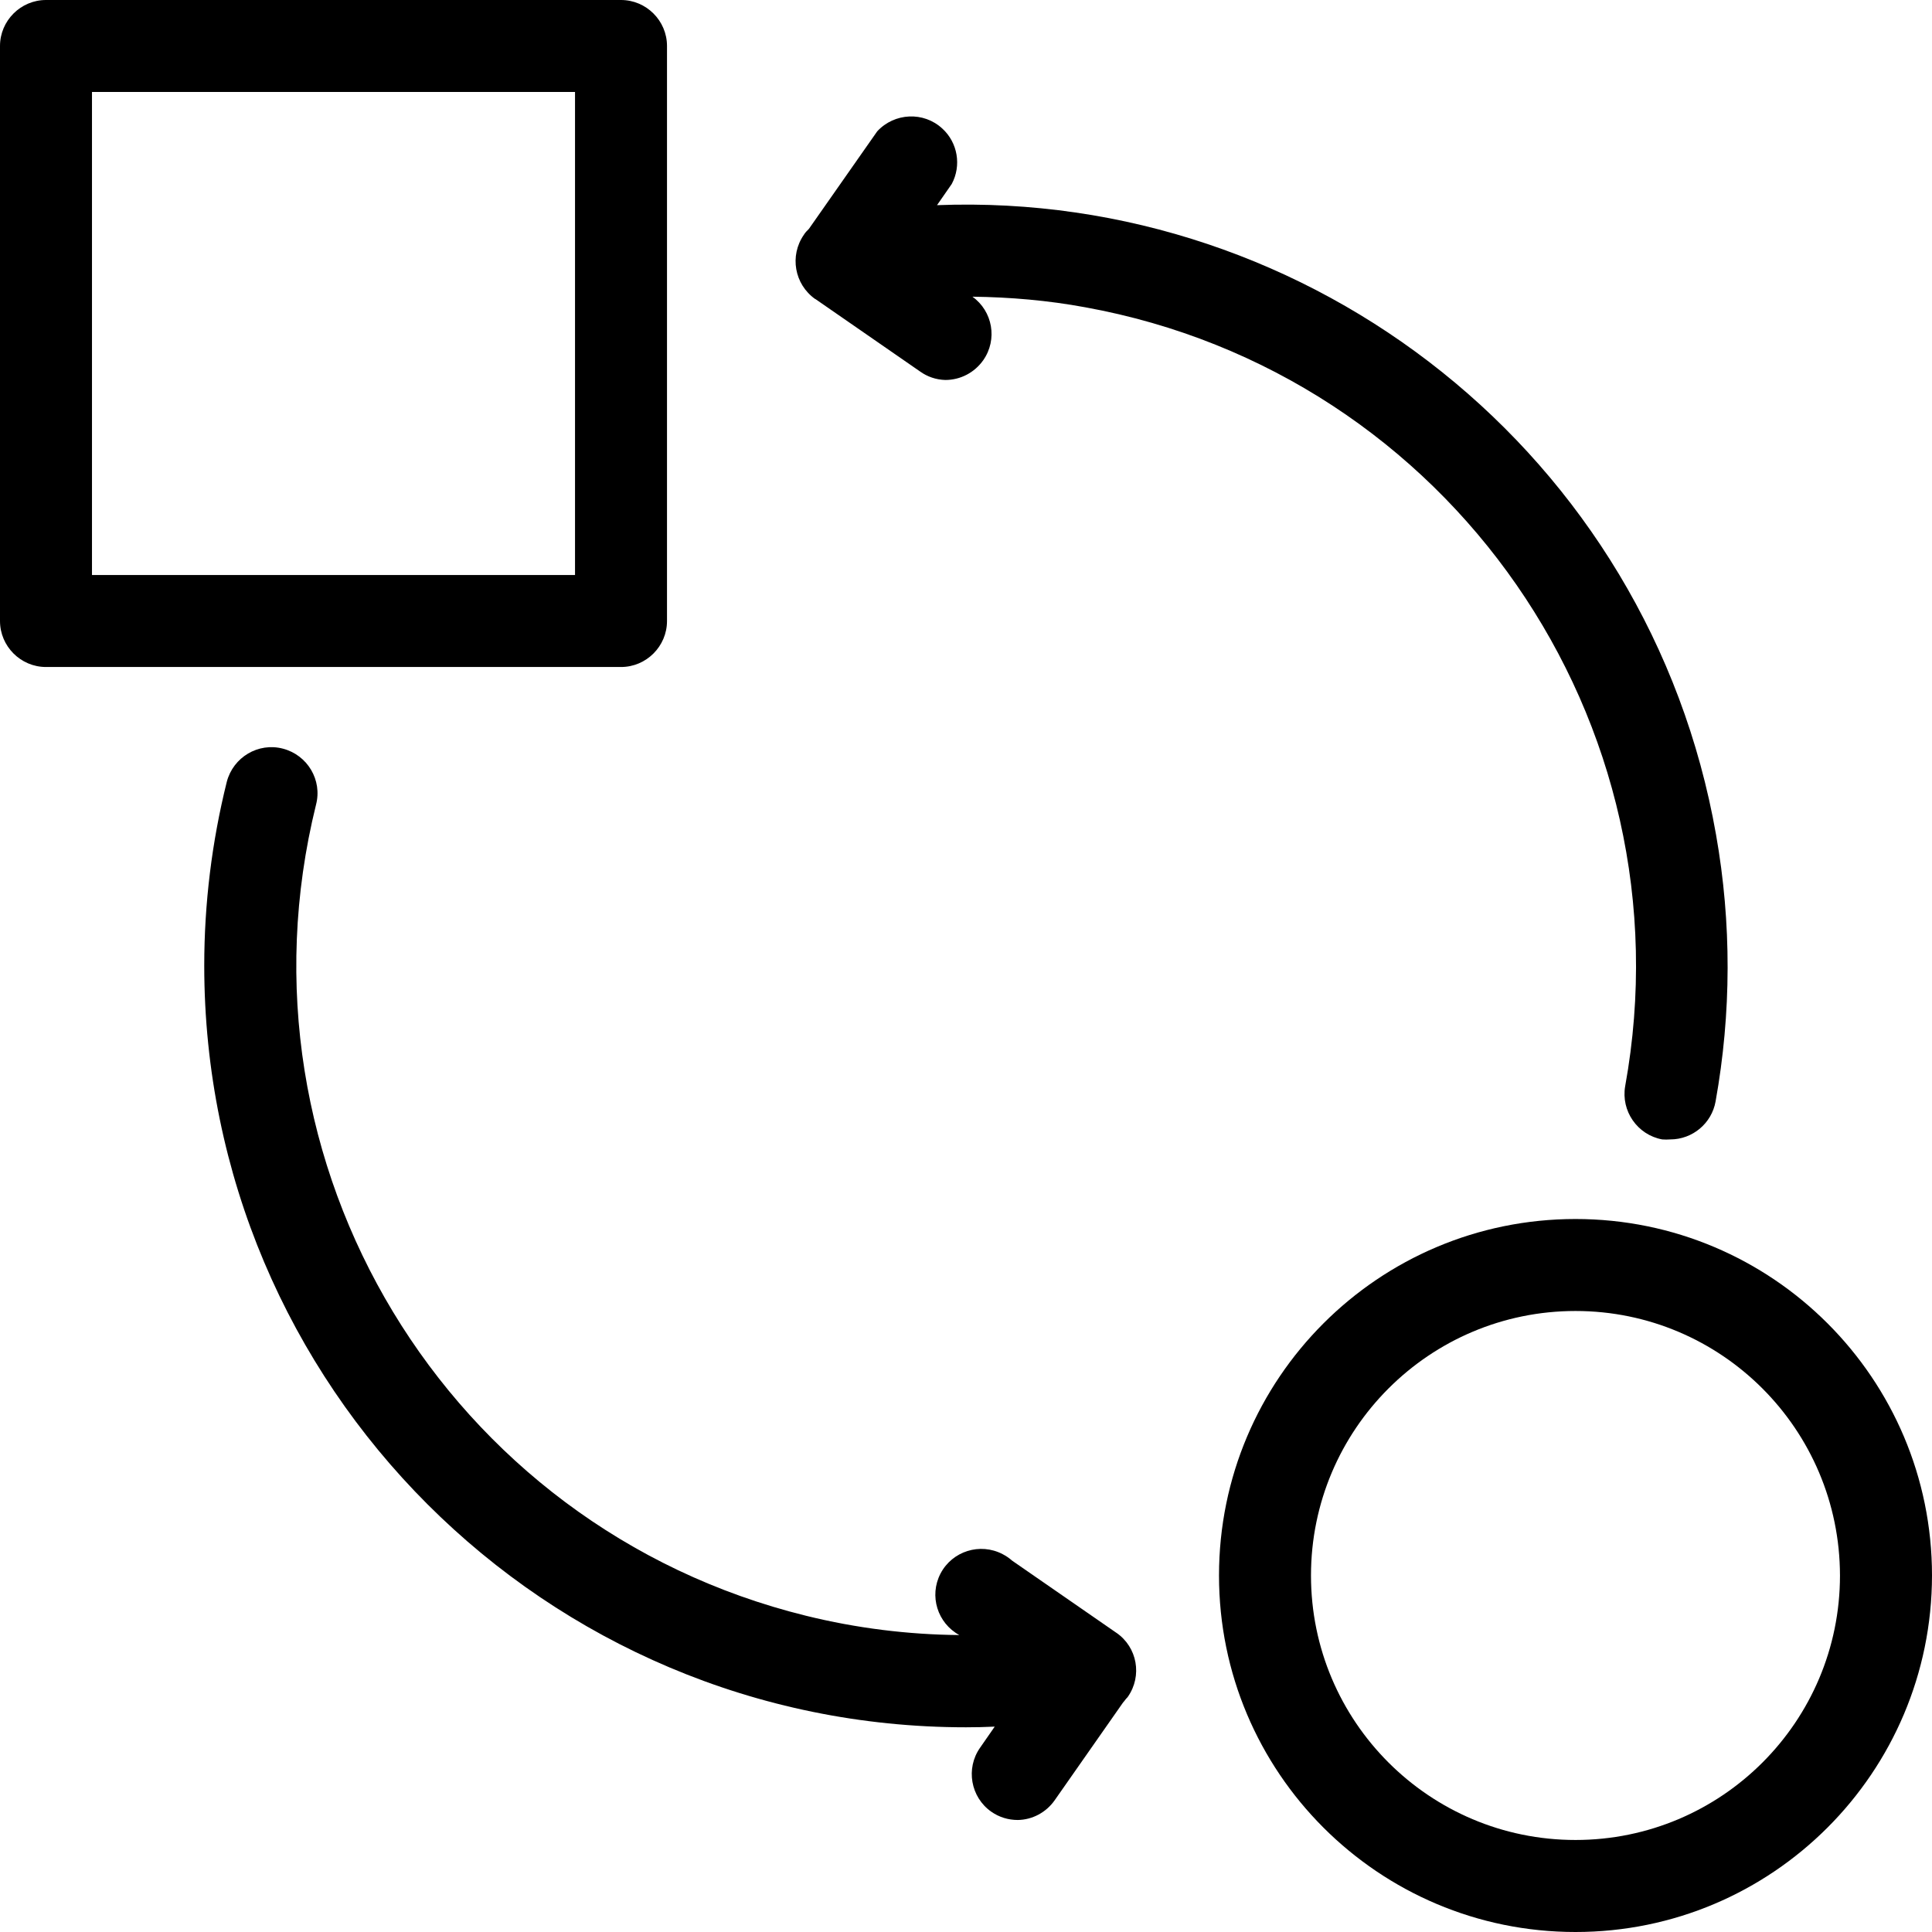 <svg width="46" height="46" viewBox="0 0 46 46" fill="none" xmlns="http://www.w3.org/2000/svg">
<path d="M15.881 14.786V1.095C15.881 0.493 15.388 0 14.786 0H1.095C0.493 0 0 0.493 0 1.095V14.786C0 15.388 0.493 15.881 1.095 15.881H14.786C15.388 15.881 15.881 15.388 15.881 14.786ZM13.691 13.691H2.19V2.19H13.691V13.691Z" fill="black"/>
<path d="M37.512 29.024C32.824 29.024 29.024 32.824 29.024 37.512C29.024 42.2 32.824 46 37.512 46C42.2 46 45.995 42.2 46 37.512C46 32.824 42.2 29.024 37.512 29.024ZM37.512 43.809C34.035 43.809 31.214 40.989 31.214 37.512C31.214 34.035 34.035 31.214 37.512 31.214C40.989 31.214 43.804 34.035 43.809 37.512C43.809 40.989 40.989 43.809 37.512 43.809Z" fill="black"/>
<path d="M19.413 7.119L21.905 8.844C22.08 8.97 22.288 9.041 22.507 9.047C22.869 9.047 23.203 8.871 23.411 8.576C23.756 8.083 23.635 7.409 23.153 7.064C24.051 7.075 24.95 7.152 25.837 7.316C34.511 8.888 40.266 17.19 38.695 25.859C38.591 26.45 38.985 27.02 39.576 27.129C39.642 27.134 39.702 27.134 39.768 27.129C40.299 27.129 40.754 26.746 40.847 26.226C41.225 24.123 41.23 21.976 40.858 19.873C39.27 10.832 31.236 4.54 22.31 4.885L22.66 4.381C22.896 3.943 22.803 3.395 22.436 3.061C21.992 2.65 21.297 2.683 20.886 3.127L19.26 5.449C19.216 5.493 19.172 5.536 19.139 5.591C18.794 6.09 18.915 6.769 19.408 7.119H19.413Z" fill="black"/>
<path d="M26.587 38.881L24.095 37.156C24.029 37.096 23.953 37.046 23.871 37.003C23.334 36.723 22.671 36.931 22.392 37.468C22.118 37.999 22.321 38.645 22.841 38.93C21.614 38.919 20.388 38.766 19.189 38.47C10.635 36.362 5.41 27.715 7.524 19.161C7.678 18.575 7.322 17.978 6.736 17.825C6.15 17.672 5.553 18.028 5.4 18.614C5.044 20.043 4.863 21.516 4.863 22.989C4.863 33.005 12.984 41.126 23 41.126C23.23 41.126 23.454 41.121 23.684 41.11L23.334 41.614C22.989 42.106 23.11 42.791 23.602 43.136C23.789 43.267 24.008 43.333 24.232 43.333C24.583 43.328 24.906 43.152 25.108 42.868L26.74 40.535C26.74 40.535 26.79 40.48 26.811 40.447C26.828 40.431 26.844 40.414 26.855 40.398C27.2 39.9 27.08 39.221 26.581 38.876L26.587 38.881Z" fill="black"/>
</svg>
